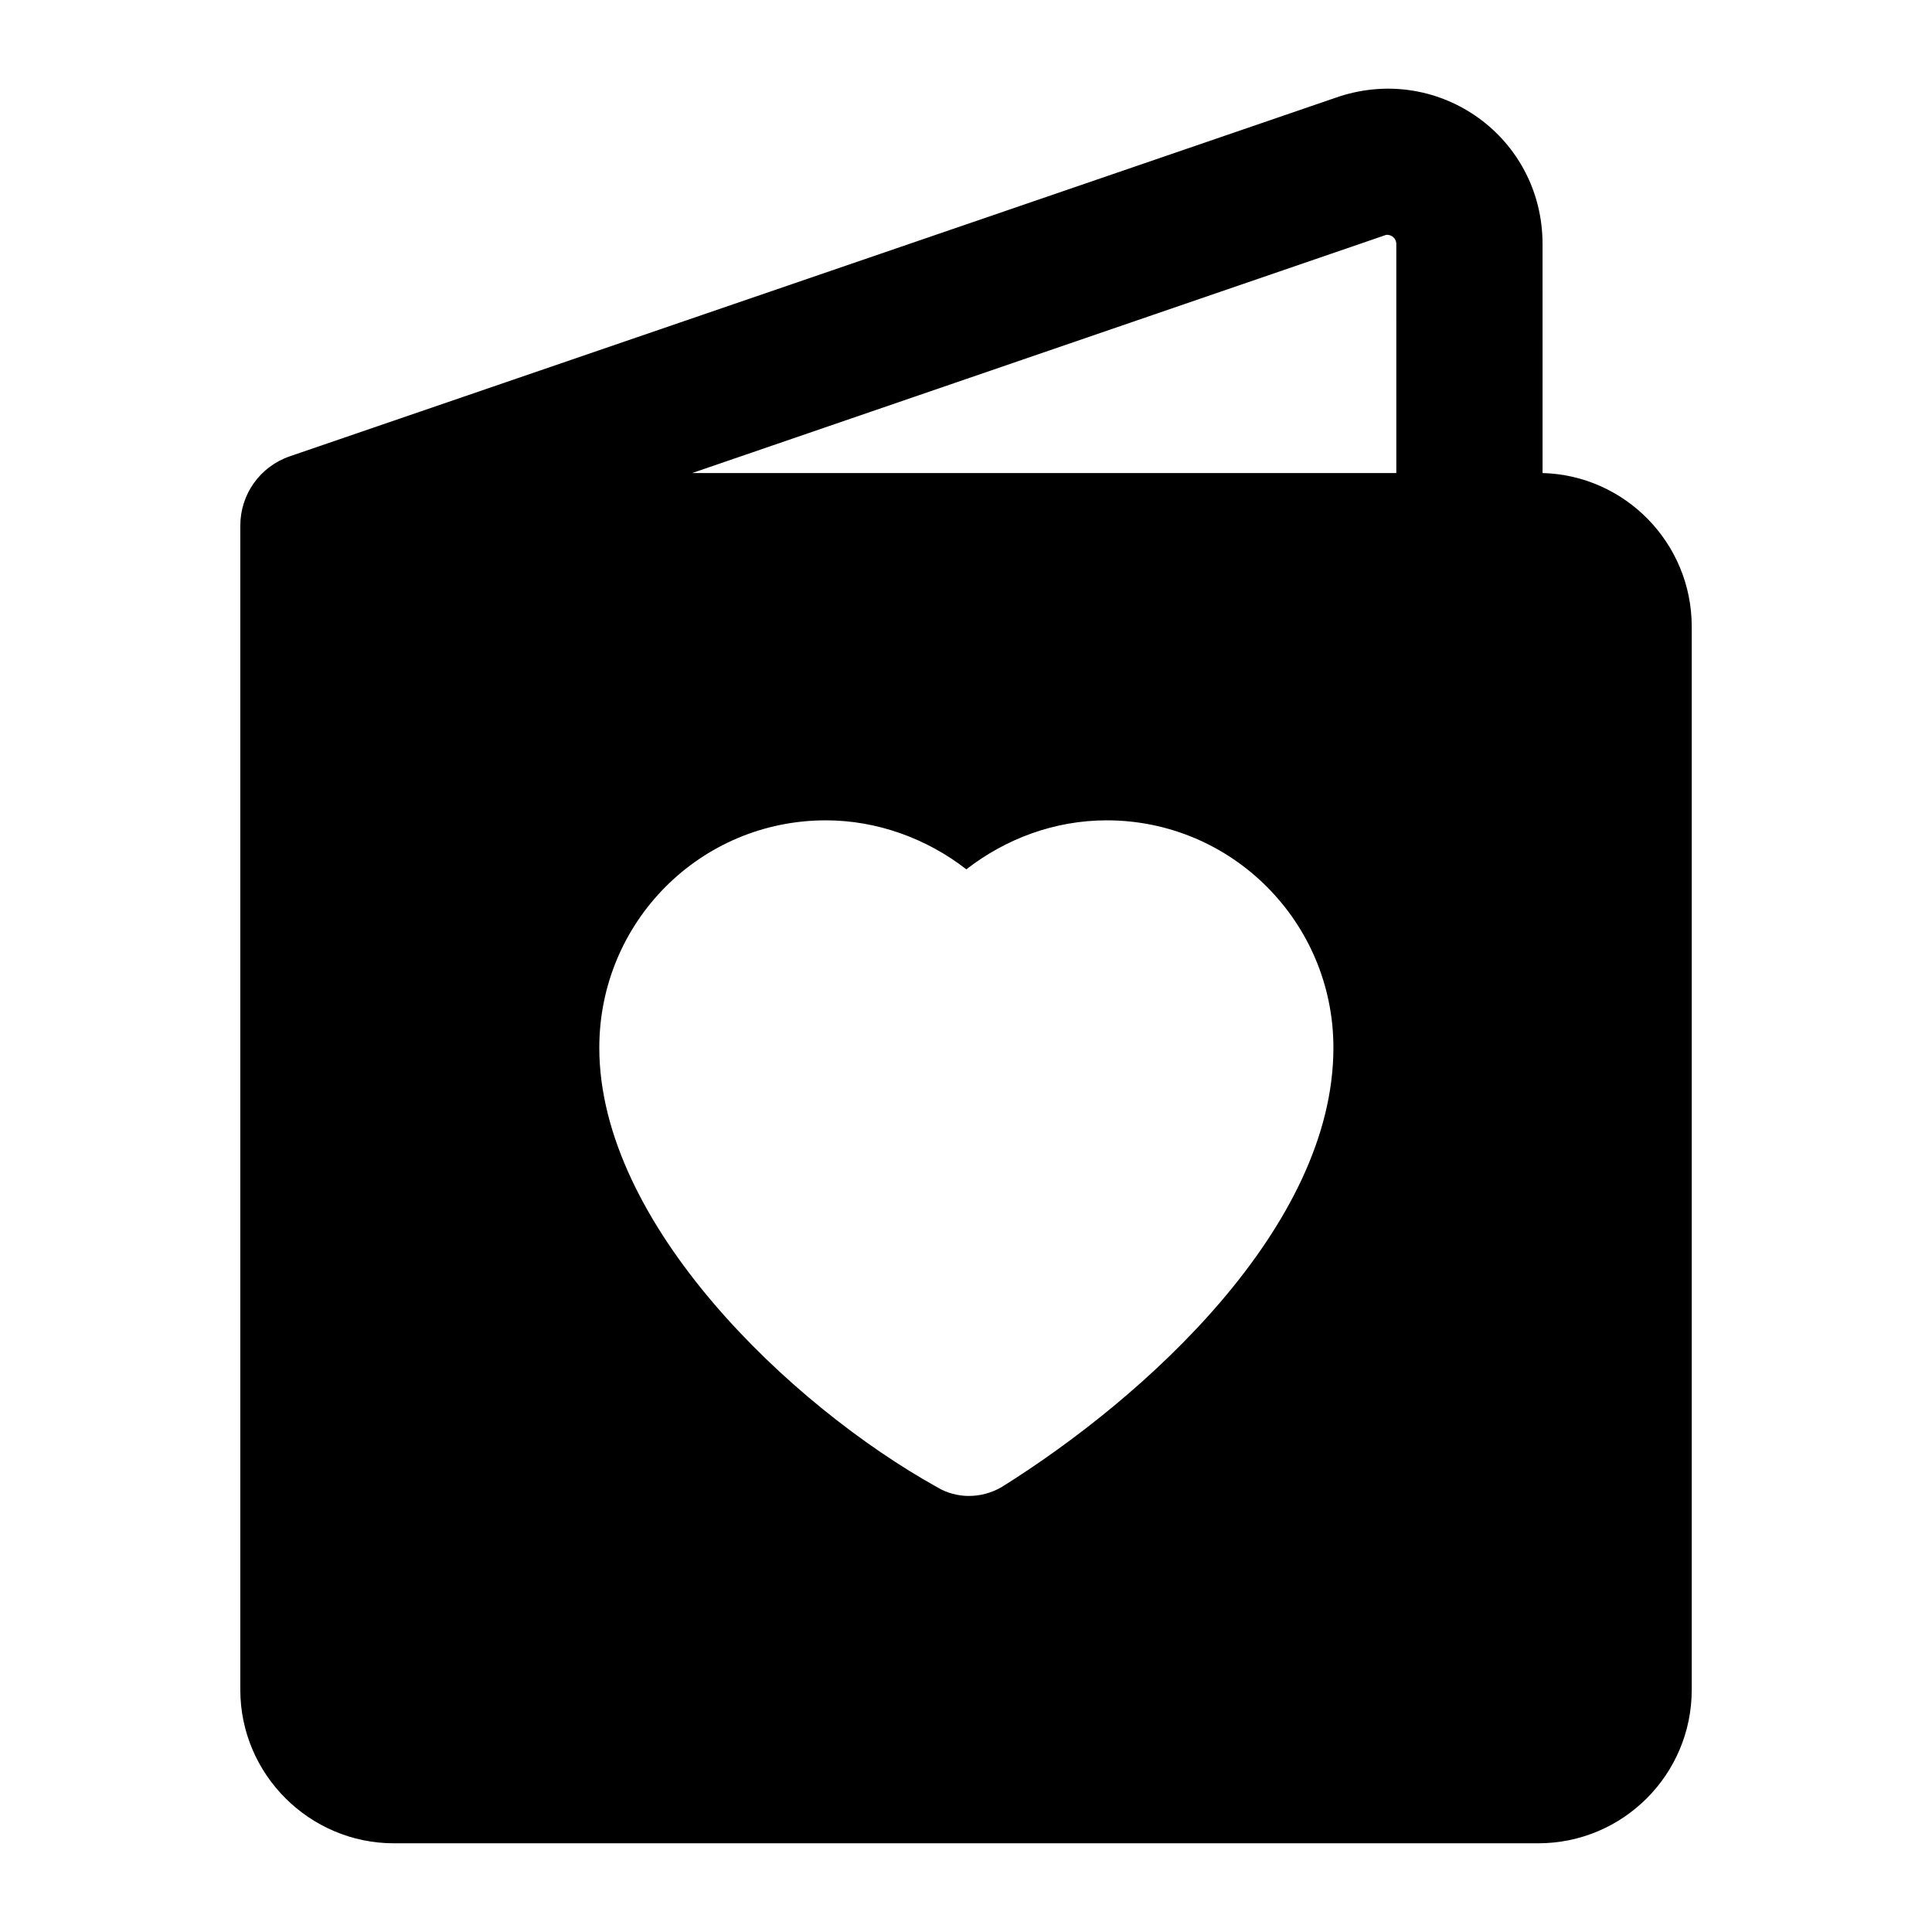 <?xml version="1.0" encoding="UTF-8"?>
<!-- Uploaded to: ICON Repo, www.svgrepo.com, Generator: ICON Repo Mixer Tools -->
<svg fill="#000000" width="800px" height="800px" version="1.1" viewBox="144 144 512 512" xmlns="http://www.w3.org/2000/svg">
 <path d="m498.92 169.57-278.06 95.336c-7.949 2.711-13.176 10.074-13.176 18.406v308.49c0 22.477 18.406 40.691 40.691 40.691h303.26c22.477 0 40.691-18.215 40.691-40.691v-281.75c0-22.09-17.633-40.109-39.531-40.691l-0.004-60.652c0-28.223-27.113-47.793-53.867-39.141zm-89.523 368.55c-2.715 1.551-5.621 2.324-8.719 2.324-2.715 0-5.812-0.773-8.336-2.324-38.781-21.578-89.52-69.754-89.52-116.46 0-33.328 26.738-60.262 60.066-60.262 13.566 0 26.742 4.844 37.207 12.984 10.465-8.137 23.445-12.984 37.203-12.984 33.133 0 60.07 26.934 60.07 60.262 0.004 47.277-49.539 92.469-87.973 116.46zm104.64-268.76h-186.6l183.5-62.977c1.059-0.527 3.098 0.32 3.098 2.324z"/>
</svg>
